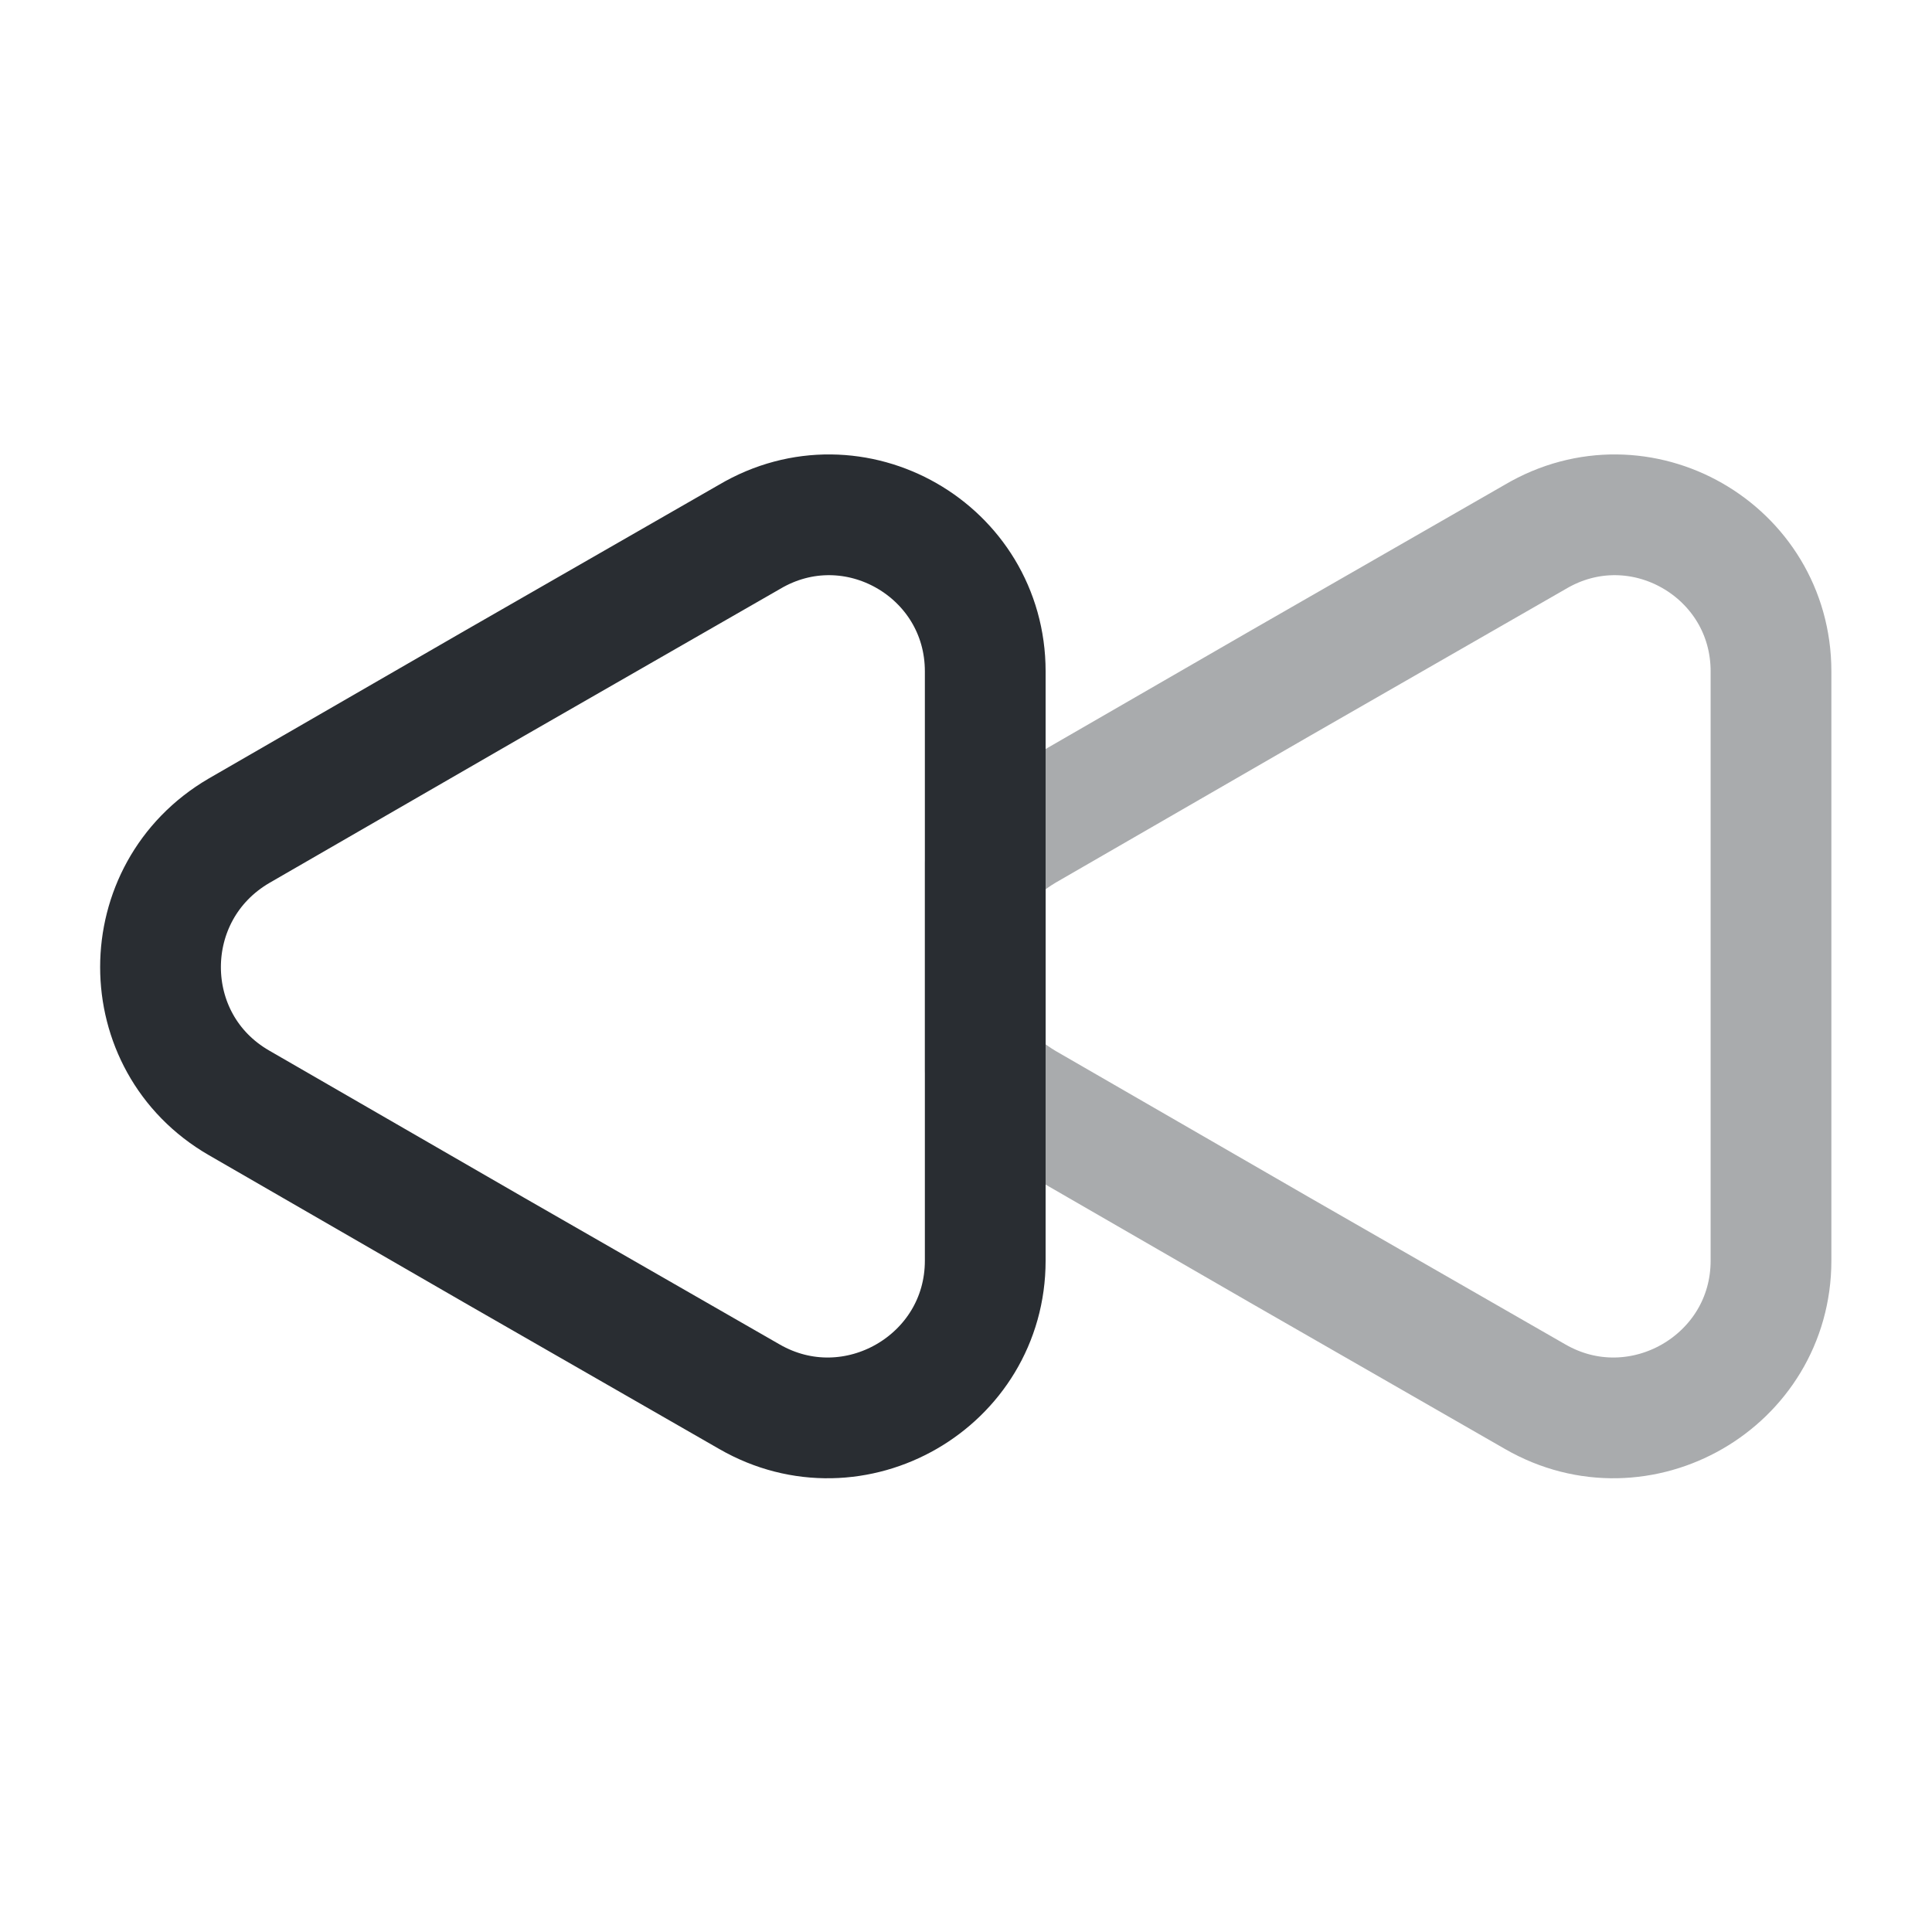 <?xml version="1.0" encoding="utf-8"?>
<svg width="800px" height="800px" viewBox="0 0 24 24" fill="none" xmlns="http://www.w3.org/2000/svg">
<path opacity="0.4" d="M22 8.34V15.66C22 17.16 20.37 18.1 19.07 17.35L15.9 15.53L12.73 13.7C12.53 13.58 12.37 13.45 12.24 13.29V10.73C12.37 10.57 12.53 10.44 12.73 10.32L15.9 8.49L19.07 6.67C20.37 5.9 22 6.84 22 8.34Z" stroke="#292D32" stroke-width="1.5" stroke-linecap="round" stroke-linejoin="round"/>
<path d="M12.239 8.34V15.66C12.239 17.16 10.609 18.1 9.309 17.35L6.139 15.53L2.969 13.7C1.669 12.95 1.669 11.08 2.969 10.32L6.139 8.49L9.309 6.67C10.609 5.9 12.239 6.84 12.239 8.34Z" stroke="#292D32" stroke-width="1.5" stroke-linecap="round" stroke-linejoin="round"/>
</svg>
